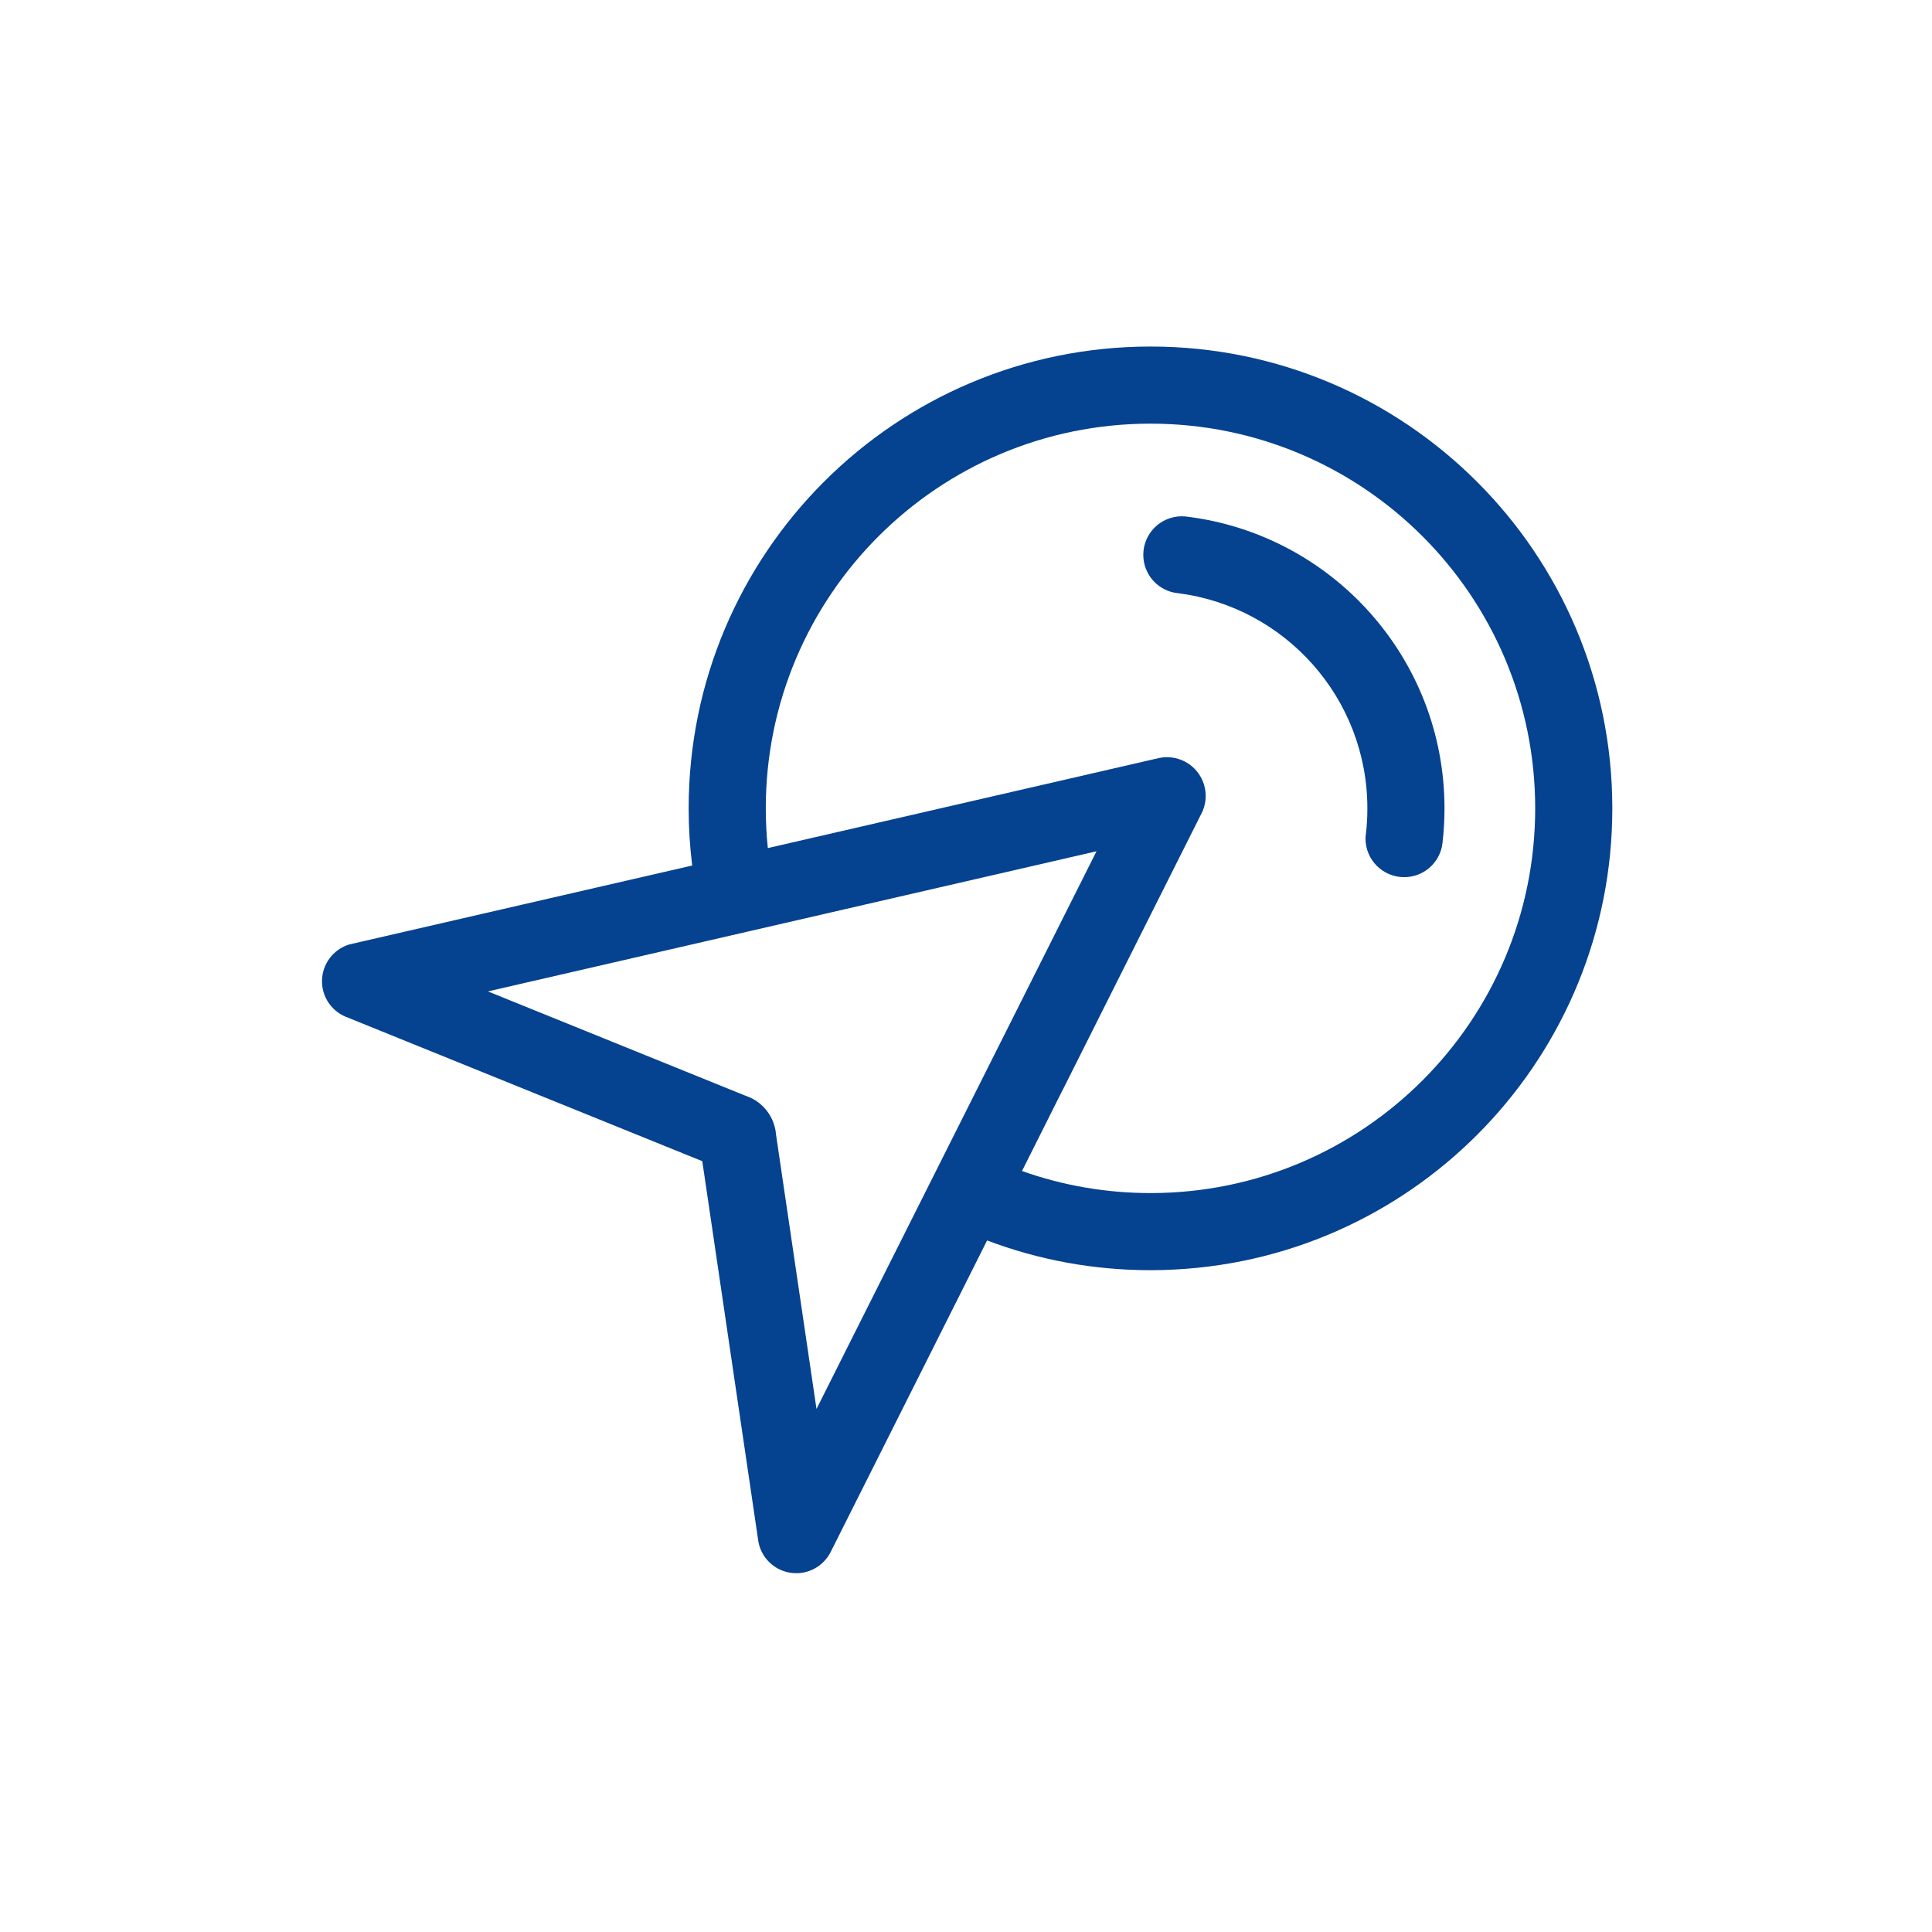 <?xml version="1.0" encoding="UTF-8"?> <svg xmlns="http://www.w3.org/2000/svg" width="60" height="60" viewBox="0 0 60 60" fill="none"><path d="M35.73 37.052C34.33 37.052 32.987 36.81 31.739 36.367L33.014 33.824H33.016L34.111 31.642V31.64C34.111 31.64 37.335 25.223 37.35 25.189C37.41 25.043 37.444 24.886 37.444 24.719C37.444 24.053 36.906 23.515 36.24 23.515C36.157 23.515 36.075 23.523 35.998 23.54L23.846 26.338C23.803 25.933 23.782 25.521 23.782 25.105C23.782 18.506 29.131 13.157 35.73 13.157C42.329 13.157 47.677 18.506 47.677 25.105C47.677 31.702 42.329 37.052 35.73 37.052ZM25.357 43.756L24.375 37.098L24.097 35.213C24.093 35.163 24.087 35.113 24.076 35.065C23.988 34.634 23.7 34.277 23.314 34.093L23.154 34.028C23.146 34.024 23.138 34.022 23.13 34.02L21.407 33.322L15.153 30.789L34.053 26.437L25.357 43.756ZM35.73 10.762C27.808 10.762 21.387 17.183 21.387 25.105C21.387 25.705 21.424 26.297 21.497 26.879L10.855 29.329C10.849 29.329 10.844 29.331 10.84 29.333C10.353 29.485 10 29.937 10 30.474C10 30.961 10.291 31.379 10.71 31.565C10.711 31.567 19.573 35.156 21.458 35.919C21.684 36.009 21.809 36.06 21.809 36.06L21.865 36.434L23.556 47.902C23.556 47.904 23.556 47.906 23.558 47.908C23.671 48.451 24.151 48.857 24.728 48.857C25.182 48.857 25.577 48.604 25.781 48.23L30.189 39.453L30.655 38.523C32.232 39.121 33.942 39.447 35.73 39.447C35.983 39.447 36.234 39.441 36.483 39.426H36.486C44.054 39.035 50.072 32.772 50.072 25.105C50.072 17.183 43.65 10.762 35.73 10.762Z" fill="#05428F"></path><path d="M44.86 25.105C44.86 25.45 44.841 25.793 44.803 26.129V26.132V26.138C44.803 26.14 44.803 26.144 44.801 26.146C44.801 26.156 44.801 26.165 44.799 26.176C44.797 26.186 44.795 26.198 44.793 26.209C44.793 26.217 44.791 26.224 44.789 26.232C44.788 26.25 44.786 26.267 44.782 26.284C44.671 26.831 44.187 27.241 43.608 27.241C42.944 27.241 42.407 26.704 42.407 26.042C42.407 26.015 42.407 25.989 42.411 25.962C42.415 25.929 42.419 25.895 42.423 25.86C42.452 25.613 42.465 25.36 42.465 25.105C42.465 21.681 39.913 18.857 36.608 18.425C36.606 18.423 36.603 18.423 36.601 18.423H36.595H36.591C36.584 18.423 36.576 18.421 36.568 18.421C35.97 18.354 35.506 17.848 35.506 17.23C35.506 16.569 36.043 16.034 36.704 16.034C36.735 16.034 36.766 16.036 36.796 16.038C36.8 16.038 36.806 16.04 36.81 16.04H36.818C36.825 16.04 36.831 16.04 36.837 16.042C36.843 16.042 36.846 16.044 36.852 16.044C41.364 16.596 44.86 20.441 44.86 25.105Z" fill="#05428F"></path></svg> 